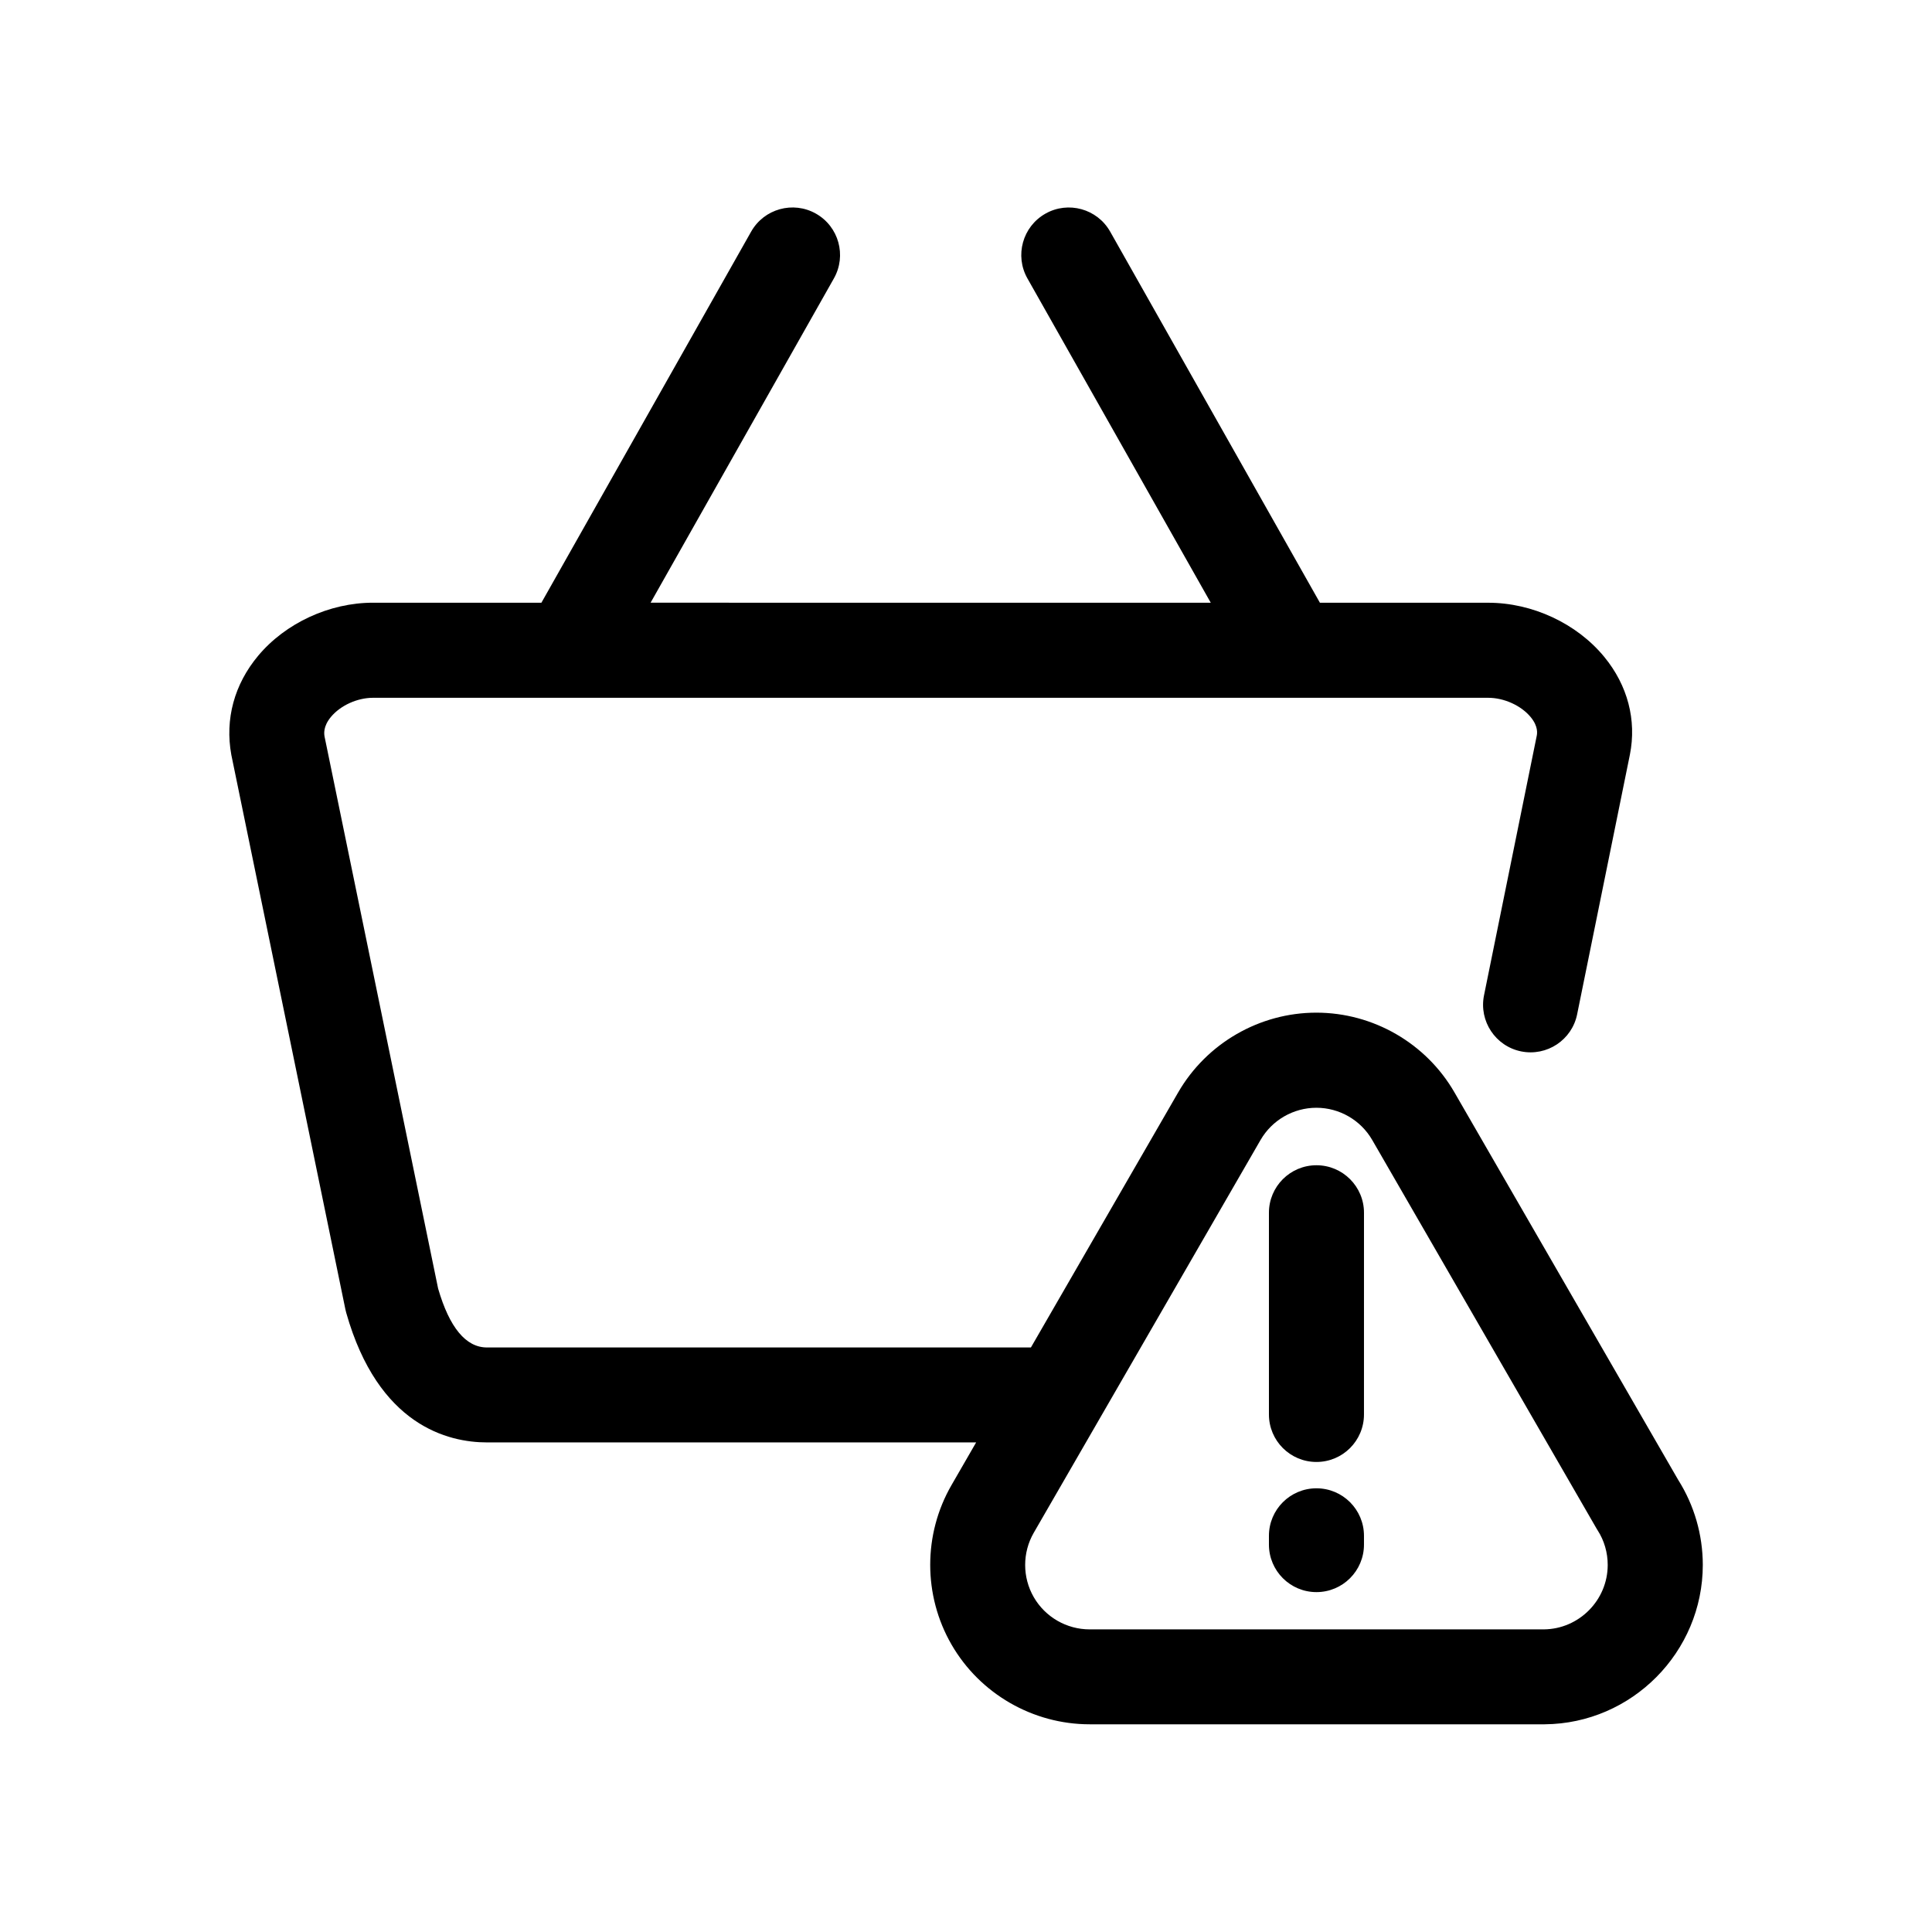 <?xml version="1.0" encoding="UTF-8"?>
<!-- Uploaded to: SVG Repo, www.svgrepo.com, Generator: SVG Repo Mixer Tools -->
<svg fill="#000000" width="800px" height="800px" version="1.1" viewBox="144 144 512 512" xmlns="http://www.w3.org/2000/svg">
 <path d="m588.73 536.17-59.273-102.66c-7.523-13.047-21.547-21.145-36.617-21.145-15.043 0-29.074 8.098-36.613 21.137l-39.023 67.59h-144.15c-5.582 0-9.941-5.254-12.949-15.617l-30.082-146.22c-0.117-0.66-0.488-2.672 1.699-5.289 2.516-3.019 6.977-5.043 11.105-5.043h295.57c4.223 0 8.75 2.066 11.273 5.141 2.055 2.504 1.684 4.387 1.578 4.949l-13.969 68.766c-1.375 6.82 3.031 13.469 9.836 14.852 6.82 1.375 13.469-3.023 14.844-9.836l13.984-68.824c1.812-9.148-0.594-18.348-6.801-25.895-7.266-8.848-19.043-14.344-30.746-14.344h-44.605l-55.582-98.344c-3.426-6.062-11.117-8.191-17.164-4.766s-8.188 11.109-4.766 17.164l48.586 85.945-148.45-0.008 48.578-85.945c3.422-6.055 1.285-13.742-4.766-17.164-6.051-3.422-13.742-1.285-17.164 4.766l-55.582 98.344h-44.648c-11.527 0-23.195 5.402-30.449 14.098-6.277 7.531-8.812 16.746-7.078 26.227l30.23 146.96c0.066 0.312 0.137 0.598 0.223 0.906 8.473 29.895 27.008 34.34 37.309 34.34h129.62l-6.523 11.305c-7.531 13.039-7.531 29.234 0 42.273 7.527 13.039 21.559 21.125 36.605 21.125h120.57c23.125-0.176 41.922-19.141 41.922-42.266-0.016-7.981-2.262-15.77-6.531-22.523zm-35.602 39.633h-120.37c-6.082 0-11.75-3.258-14.797-8.535-3.043-5.262-3.043-11.805 0-17.078l60.094-104.08c3.047-5.273 8.715-8.539 14.801-8.539 6.09 0 11.75 3.266 14.797 8.539l59.406 102.9c0.102 0.172 0.203 0.336 0.316 0.52 1.77 2.734 2.684 5.926 2.684 9.203-0.004 9.328-7.602 16.992-16.93 17.07zm-60.254-123c-6.957 0-12.594 5.637-12.594 12.594v53.445c0 6.969 5.637 12.594 12.594 12.594 6.957 0 12.594-5.629 12.594-12.594l0.004-53.445c0-6.953-5.644-12.594-12.598-12.594zm0 85.613c-6.957 0-12.594 5.637-12.594 12.594v2.324c0 6.957 5.637 12.594 12.594 12.594 6.957 0 12.594-5.637 12.594-12.594v-2.324c0.004-6.957-5.641-12.594-12.594-12.594z"/>
</svg>